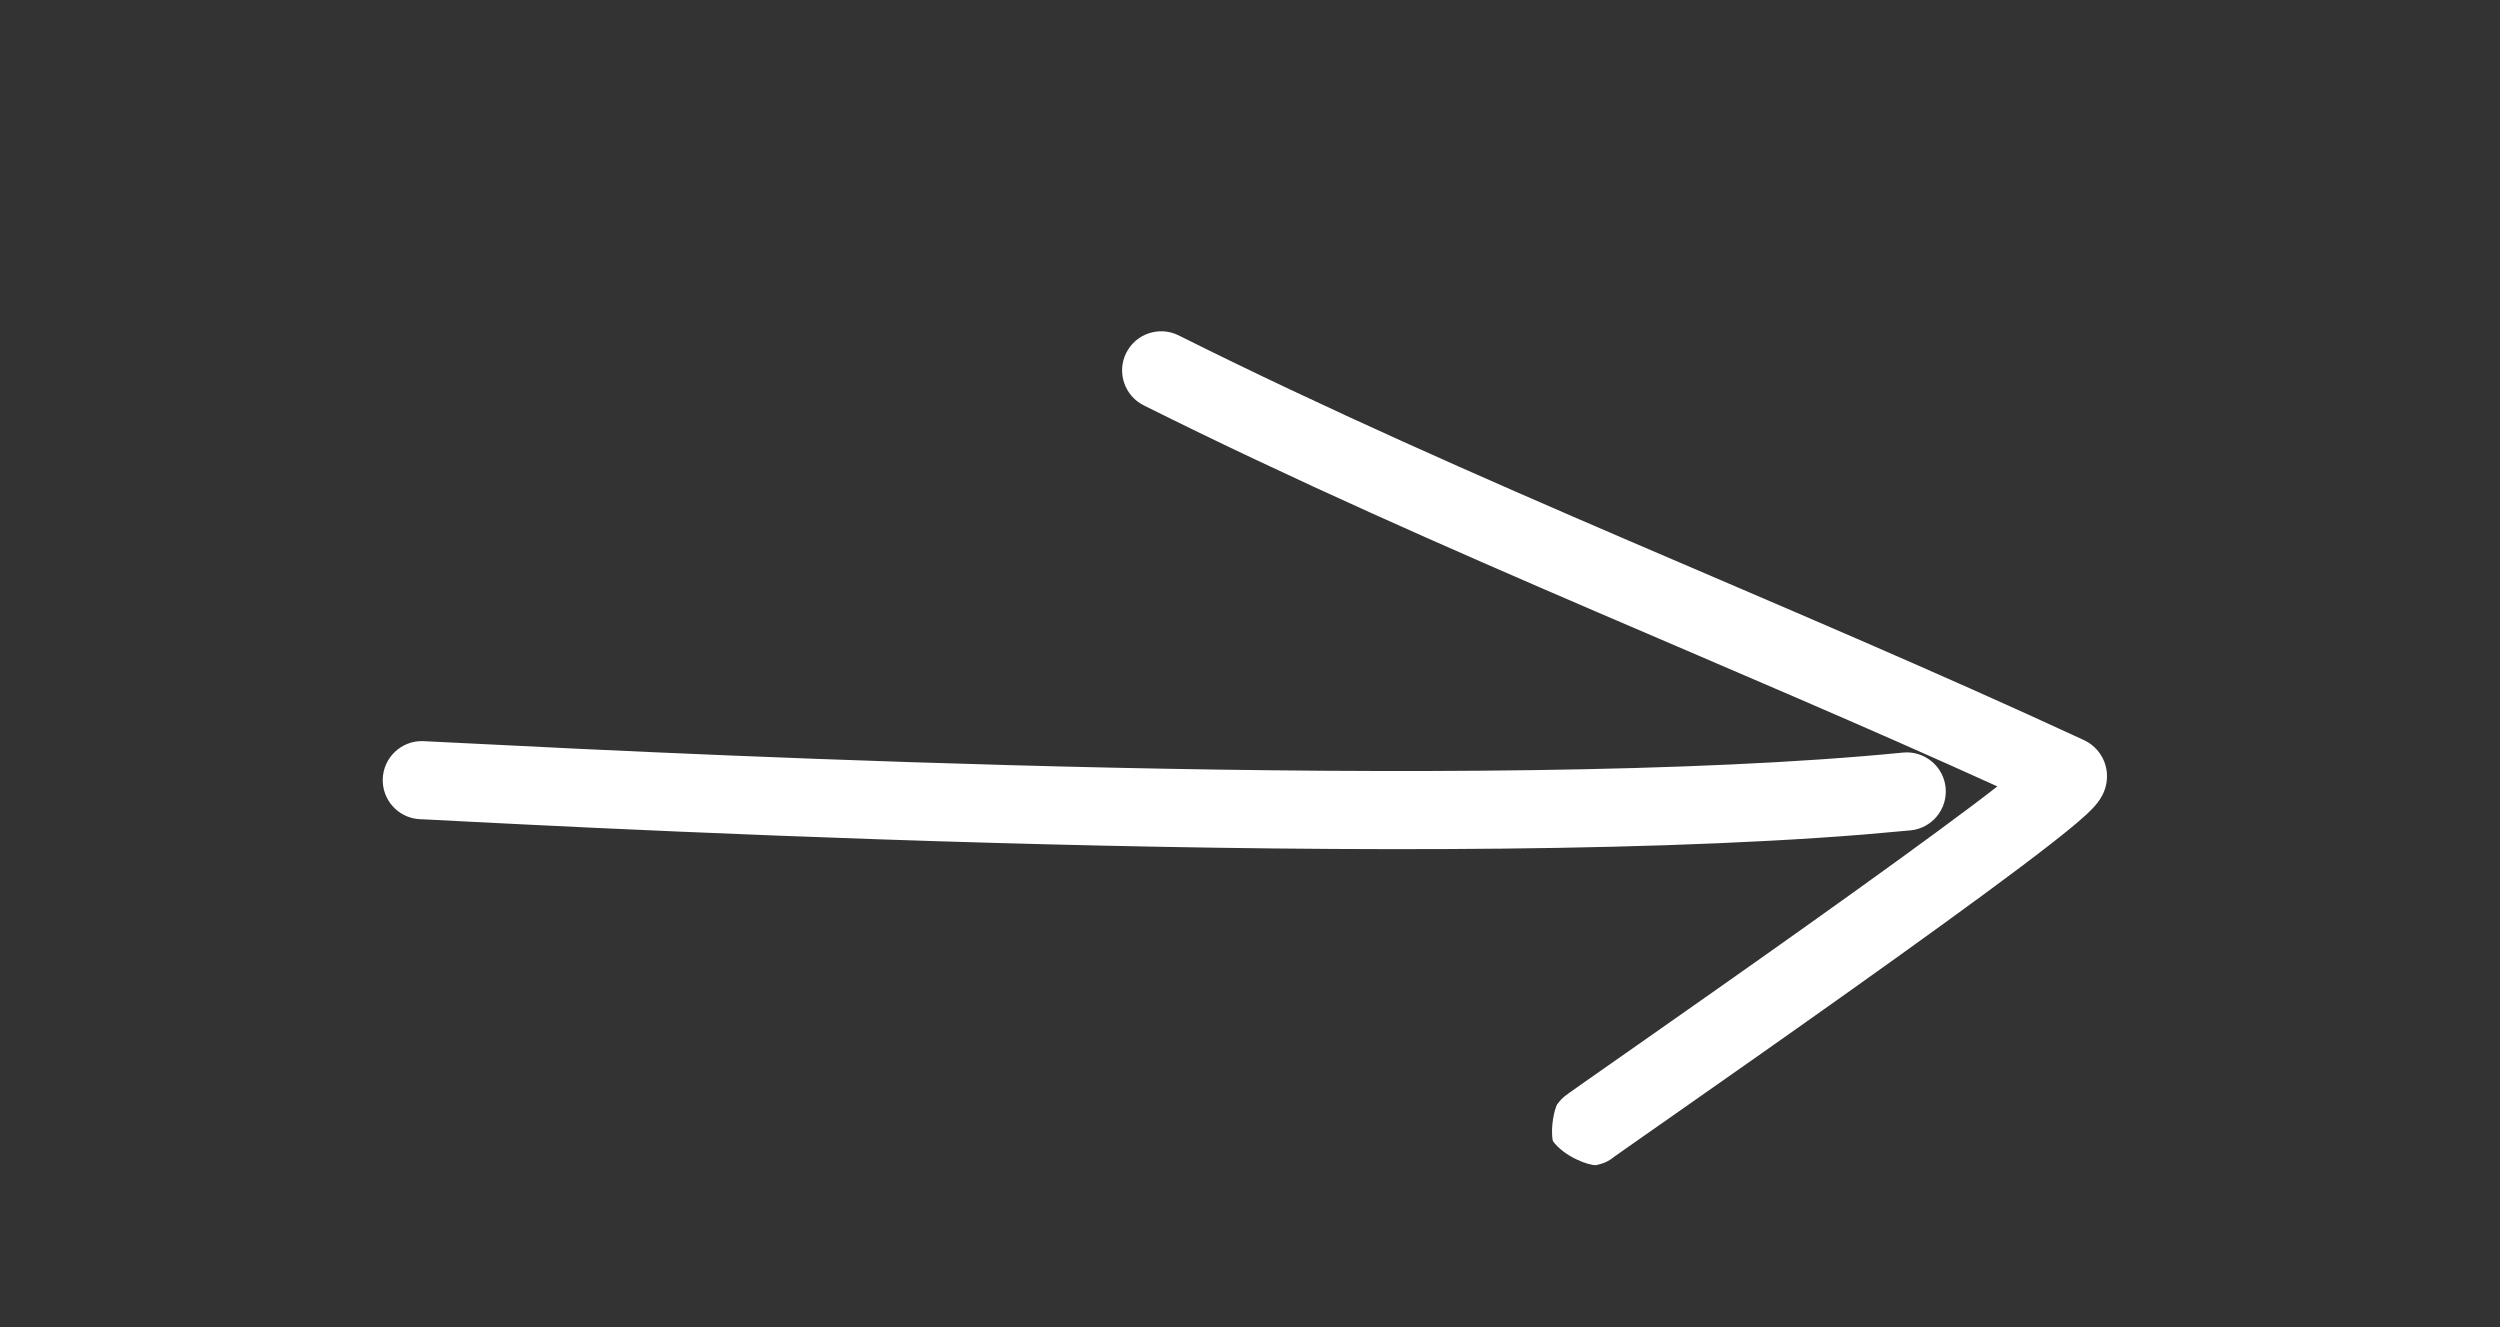 <?xml version="1.0" encoding="utf-8"?>
<svg xmlns="http://www.w3.org/2000/svg" fill="none" height="100%" overflow="visible" preserveAspectRatio="none" style="display: block;" viewBox="0 0 81 43" width="100%">
<rect x="0" y="0" width="81" height="43" fill="#333333" stroke="none"/>
<g id="Frame 14">
<path d="M36.49 11.434C36.802 10.809 37.563 10.555 38.188 10.867C42.964 13.254 47.846 15.399 52.767 17.516C57.678 19.628 62.639 21.718 67.519 23.979L67.652 24.05C67.787 24.133 67.924 24.252 68.038 24.415C68.189 24.634 68.251 24.867 68.264 25.064C68.287 25.41 68.165 25.667 68.123 25.751C68.024 25.948 67.891 26.095 67.834 26.157C67.687 26.317 67.487 26.496 67.283 26.669C66.857 27.03 66.236 27.514 65.501 28.067C64.025 29.178 62.015 30.627 60.013 32.051C58.009 33.477 56.001 34.885 54.527 35.917C53.789 36.434 53.186 36.856 52.781 37.14C52.578 37.282 52.429 37.388 52.338 37.452C52.323 37.463 52.31 37.472 52.299 37.48C52.254 37.517 52.207 37.552 52.156 37.583L52.059 37.637C52.042 37.645 52.001 37.664 51.976 37.675C51.934 37.692 51.805 37.731 51.718 37.75C51.488 37.771 50.684 37.481 50.312 36.969C50.224 36.51 50.373 35.909 50.454 35.778C50.494 35.724 50.562 35.645 50.587 35.618C50.604 35.602 50.632 35.575 50.644 35.564C50.667 35.543 50.687 35.527 50.696 35.52C50.715 35.504 50.732 35.491 50.741 35.485C50.774 35.459 50.821 35.425 50.867 35.392C50.966 35.321 51.123 35.21 51.326 35.068C51.732 34.782 52.339 34.358 53.075 33.843C54.548 32.811 56.549 31.408 58.545 29.988C60.544 28.566 62.53 27.134 63.978 26.044C64.246 25.843 64.491 25.651 64.714 25.479C60.439 23.538 56.112 21.71 51.767 19.841C46.841 17.722 41.901 15.555 37.056 13.133C36.431 12.82 36.177 12.059 36.49 11.434ZM50.866 35.404C50.856 35.41 50.848 35.415 50.844 35.417L50.925 35.372C50.896 35.387 50.873 35.4 50.866 35.404ZM15.398 24.096C22.299 24.448 48.148 25.72 61.653 24.384L61.783 24.377C62.424 24.379 62.973 24.867 63.038 25.519C63.106 26.215 62.598 26.835 61.902 26.904L60.383 27.039C52.567 27.669 41.53 27.573 32.176 27.309C27.176 27.168 22.637 26.978 19.295 26.823C17.625 26.745 16.253 26.676 15.273 26.626C14.782 26.601 14.393 26.58 14.111 26.566C13.97 26.558 13.858 26.553 13.775 26.549C13.733 26.547 13.701 26.546 13.676 26.545L13.641 26.544L13.512 26.534C12.875 26.457 12.388 25.908 12.401 25.253C12.415 24.554 12.993 23.998 13.692 24.012L15.398 24.096Z" fill="white" id="Union"/>
</g>
</svg>